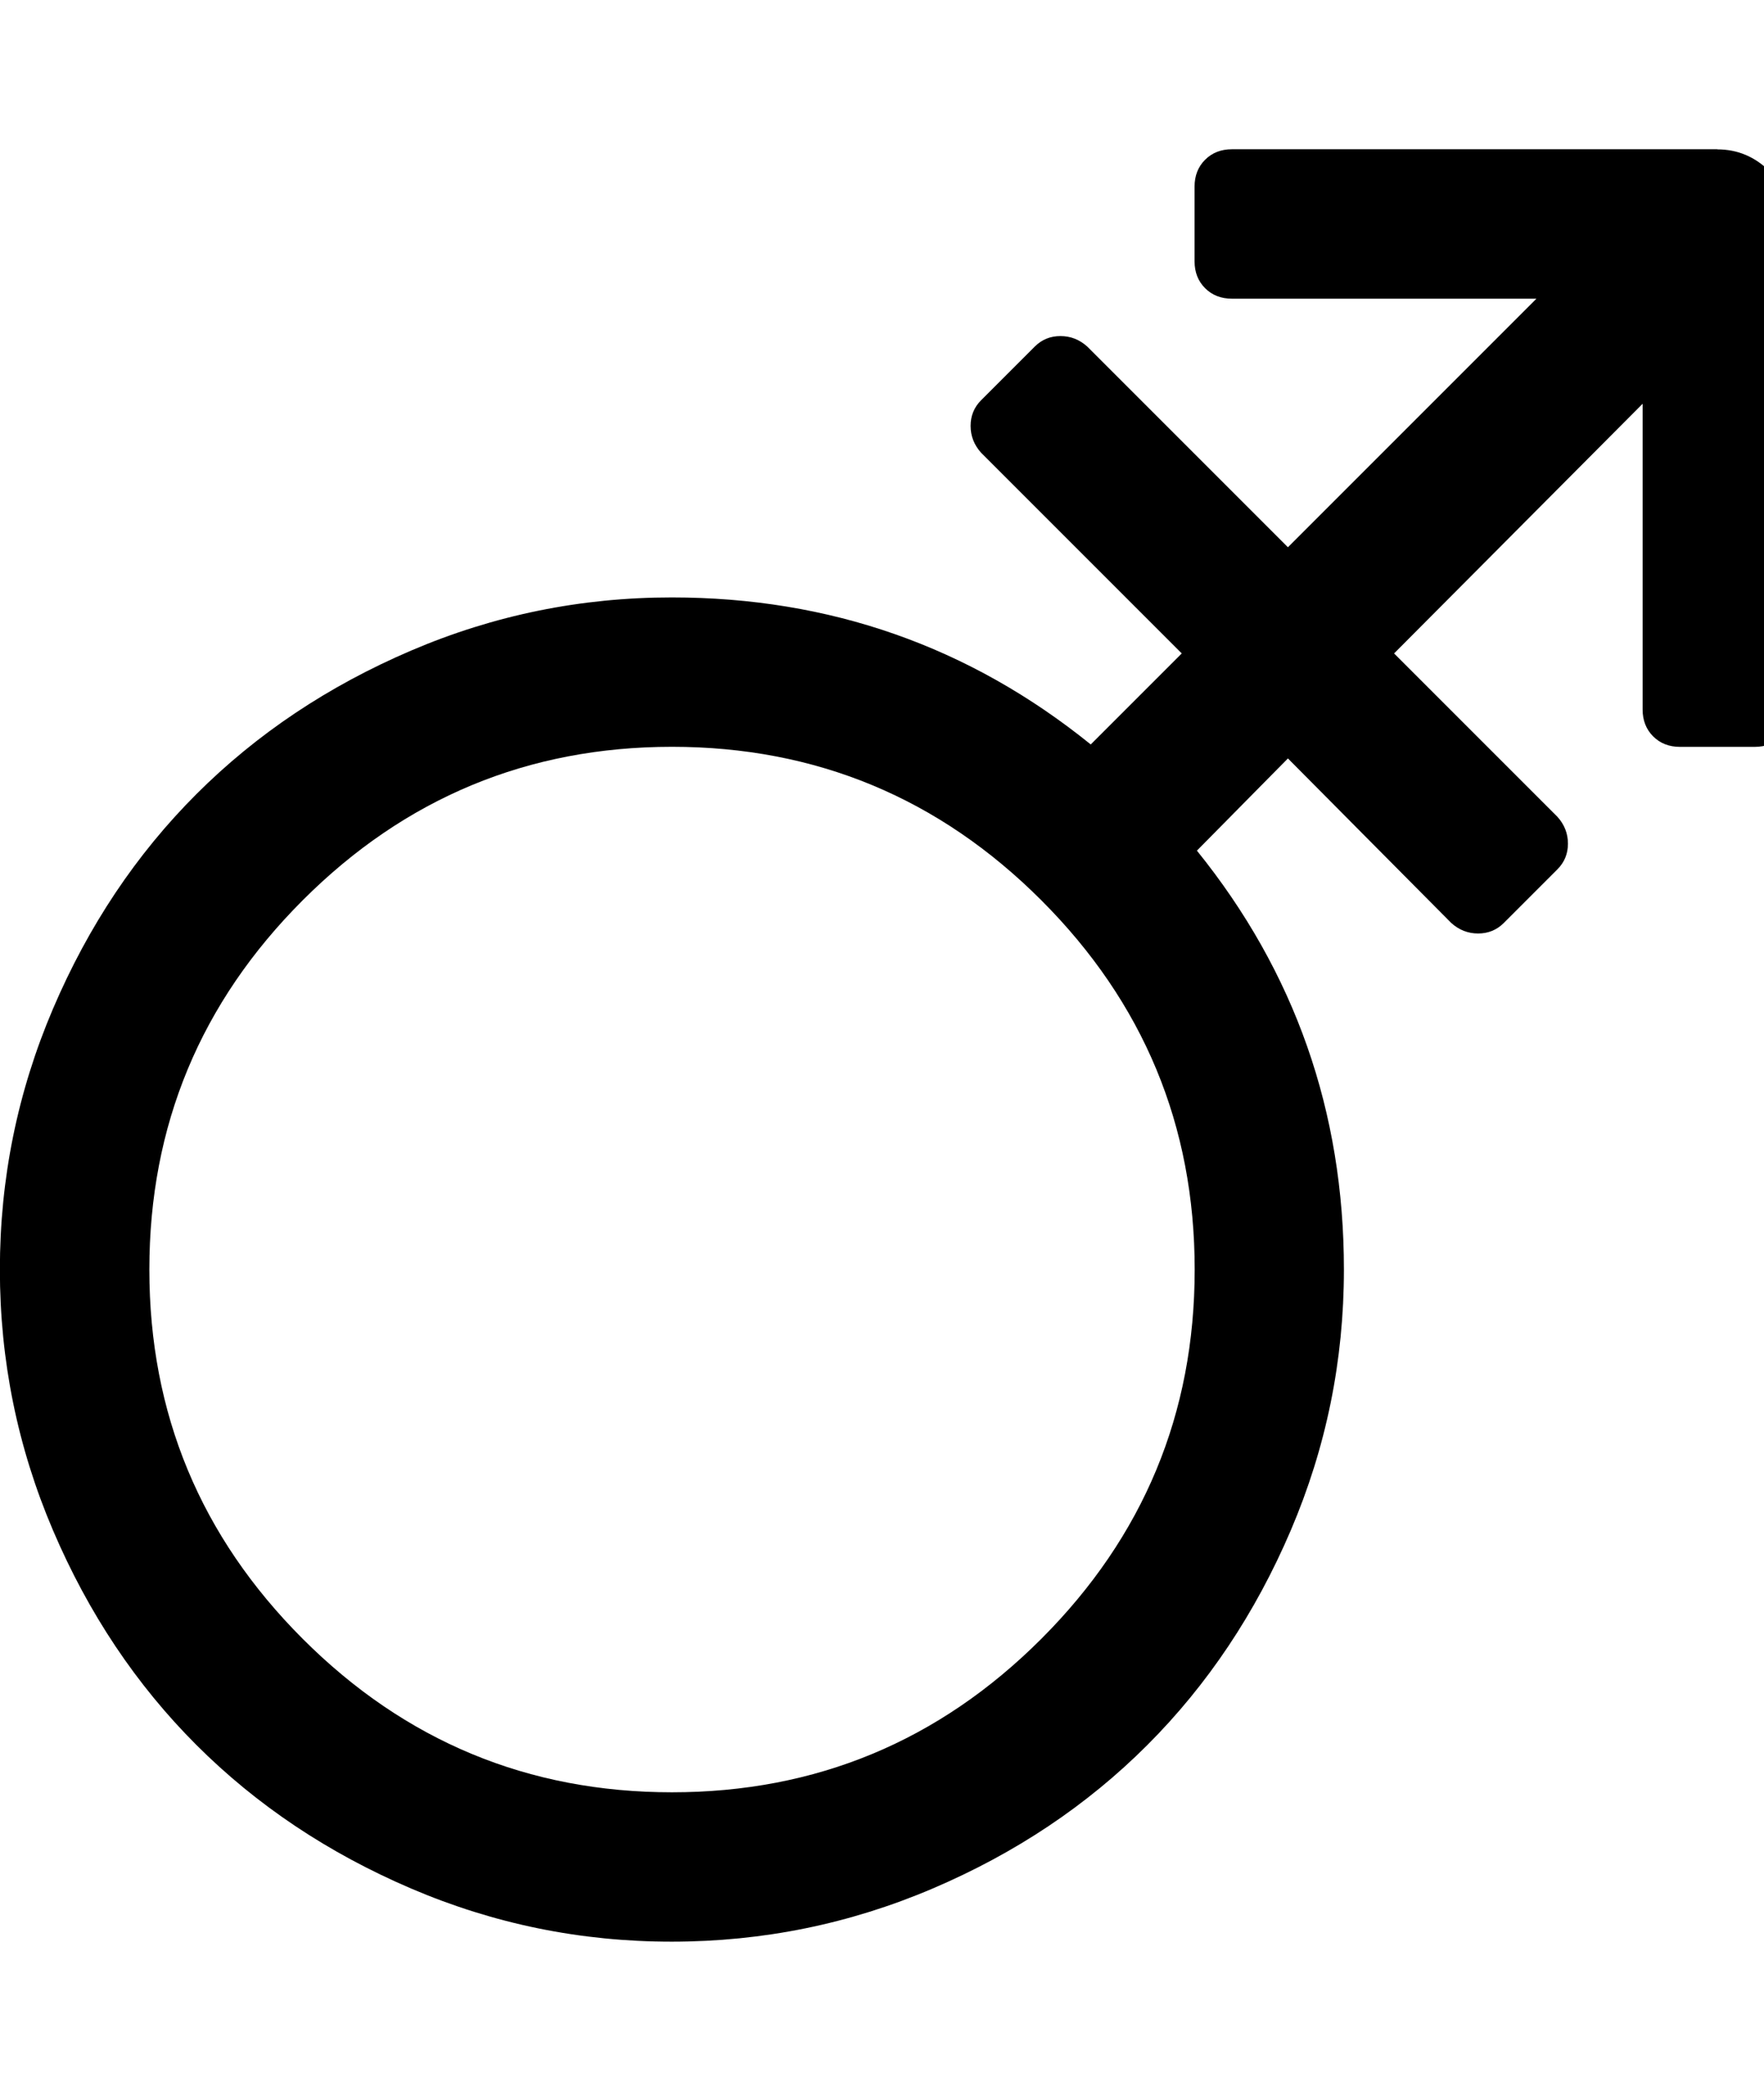 <svg fill="currentColor" version="1.1" xmlns="http://www.w3.org/2000/svg" width="27" height="32" viewBox="0 0 27 32"><path d="M26.286 2.286q0.464 0 0.804 0.339t0.339 0.804v7.429q0 0.25-0.161 0.411t-0.411 0.161h-1.143q-0.25 0-0.411-0.161t-0.161-0.411v-4.679l-3.804 3.821 2.5 2.5q0.161 0.179 0.161 0.411t-0.161 0.393l-0.821 0.821q-0.161 0.161-0.393 0.161t-0.411-0.161l-2.5-2.518-1.393 1.411q2.25 2.786 2.25 6.411 0 2.089-0.813 3.991t-2.196 3.286-3.286 2.196-3.991 0.813-3.991-0.813-3.286-2.196-2.196-3.286-0.813-3.991 0.813-3.991 2.196-3.286 3.286-2.196 3.991-0.813q3.625 0 6.411 2.25l1.393-1.393-3.071-3.071q-0.161-0.179-0.161-0.411t0.161-0.393l0.821-0.821q0.161-0.161 0.393-0.161t0.411 0.161l3.071 3.071 3.804-3.804h-4.661q-0.25 0-0.411-0.161t-0.161-0.411v-1.143q0-0.25 0.161-0.411t0.411-0.161h7.429zM10.286 27.429q3.304 0 5.652-2.348t2.348-5.652-2.348-5.652-5.652-2.348-5.652 2.348-2.348 5.652 2.348 5.652 5.652 2.348z"></path></svg>